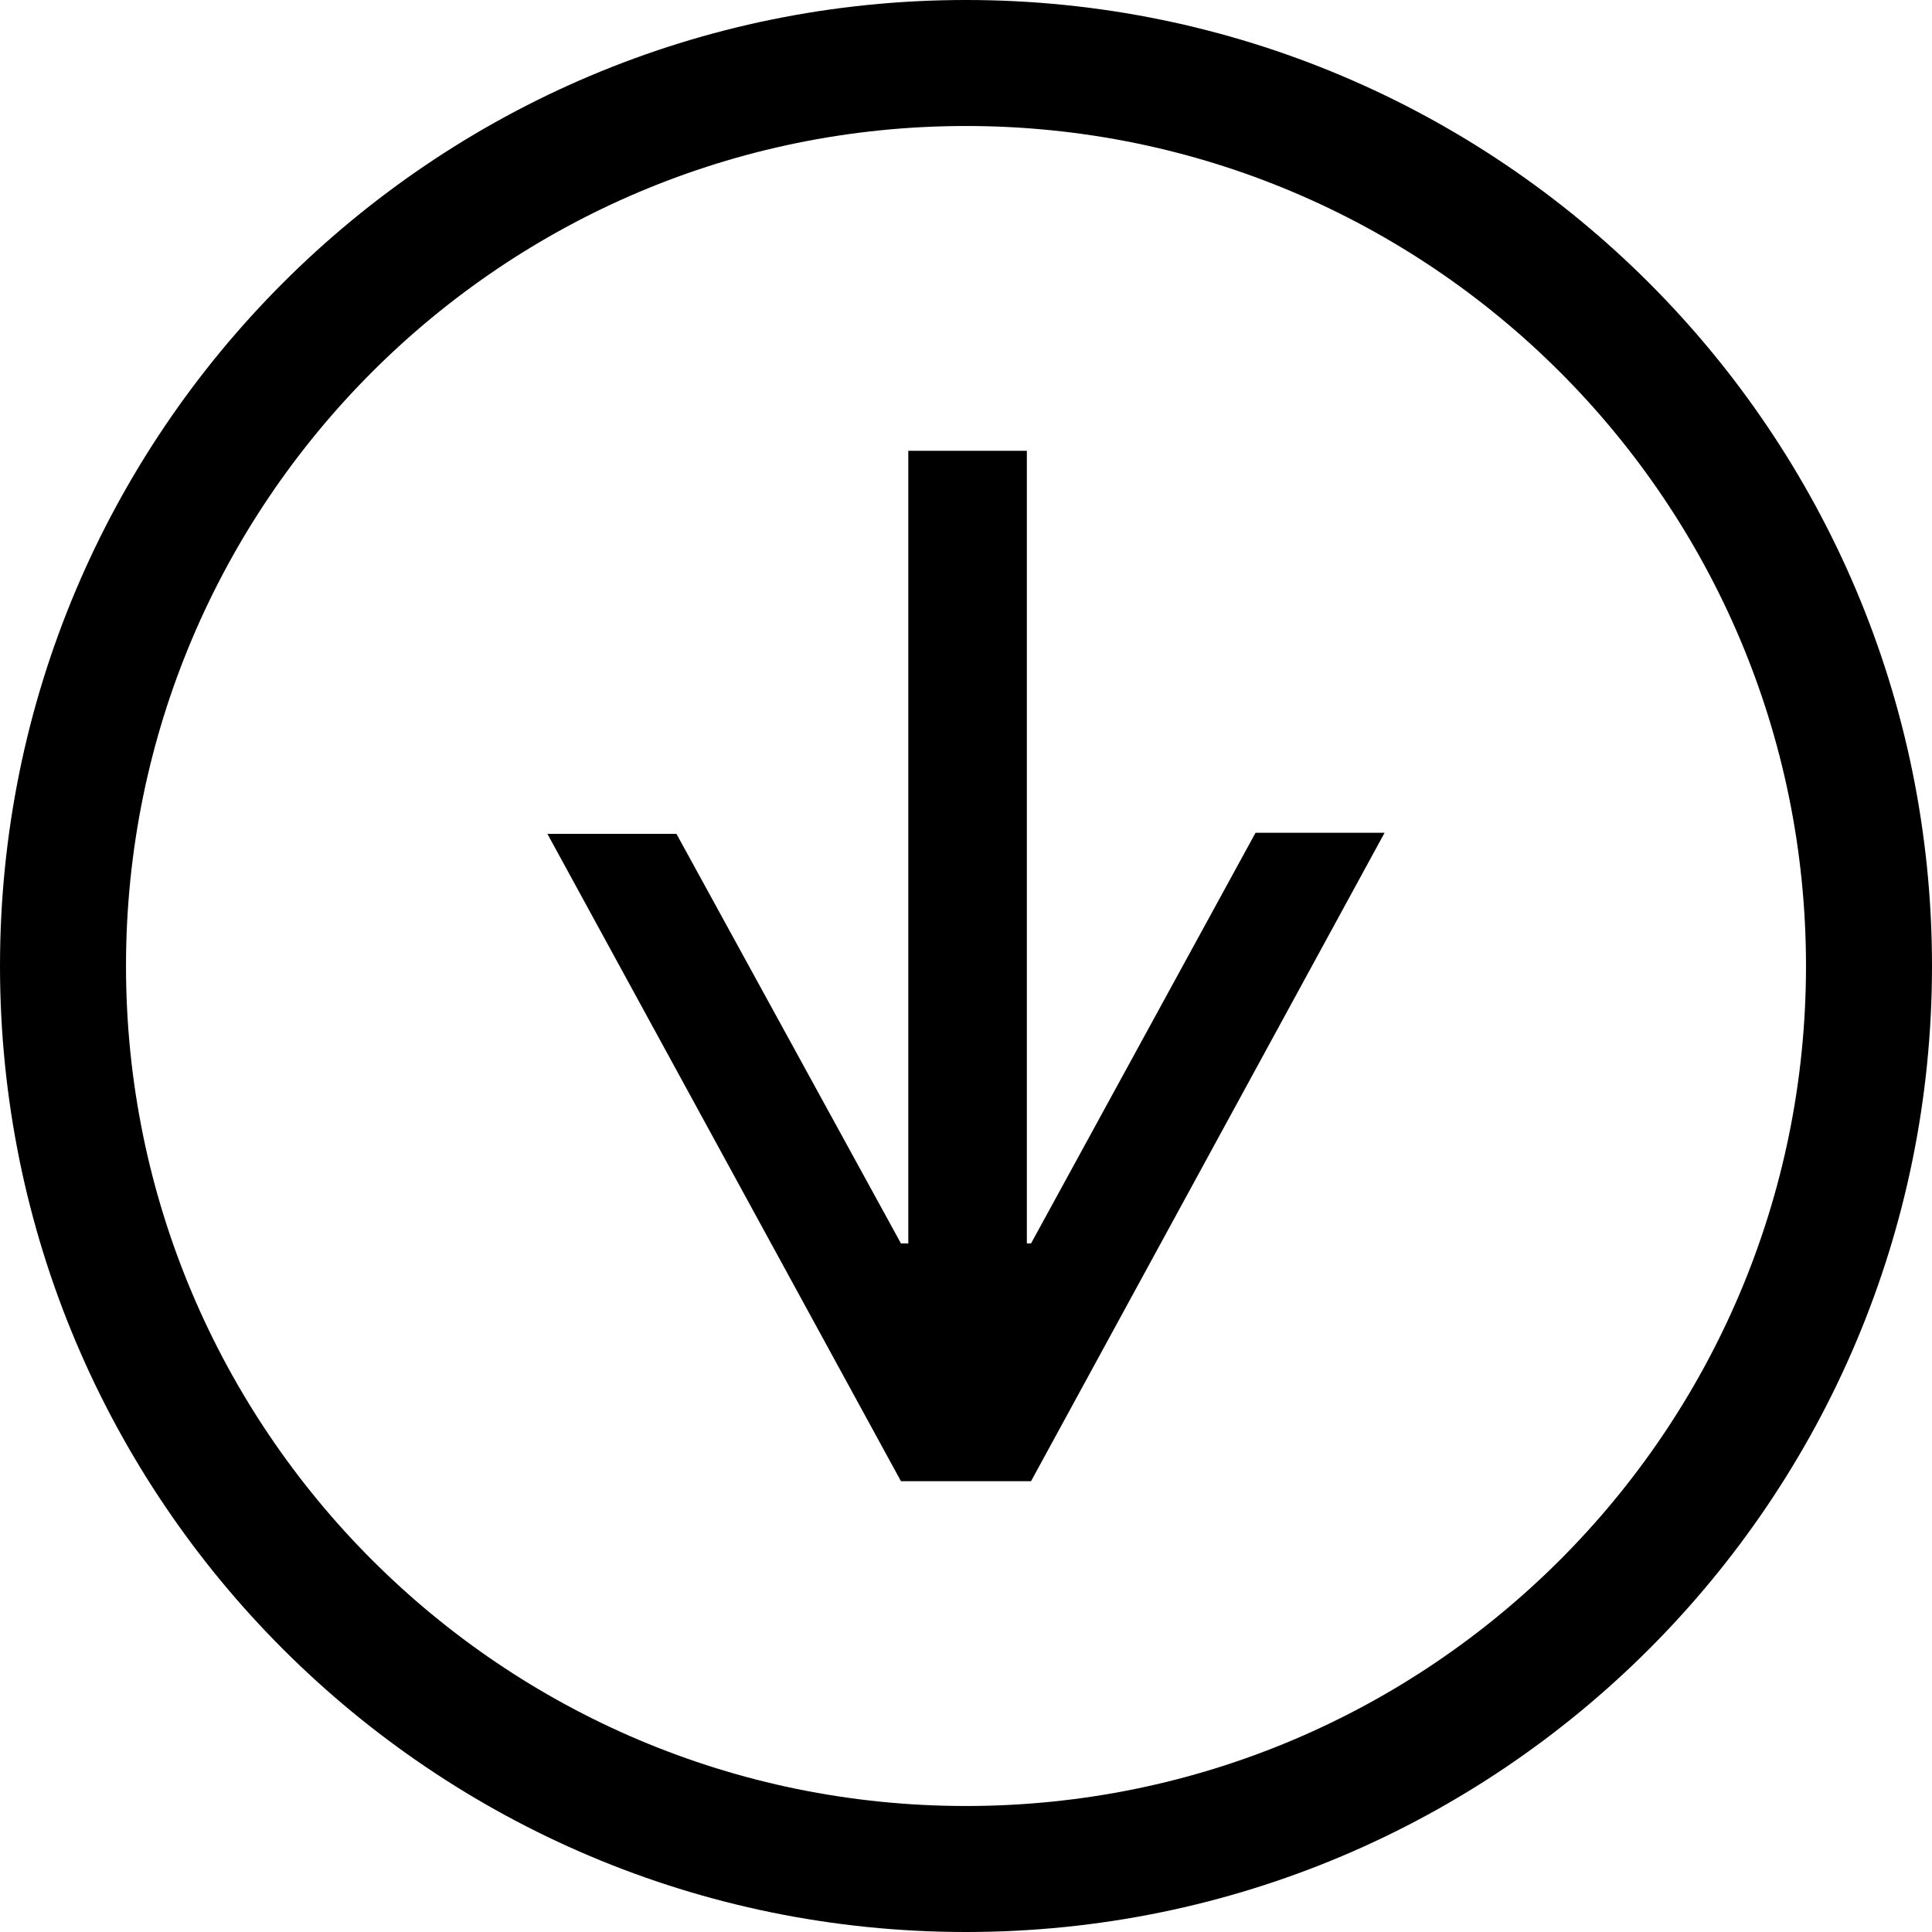 <?xml version="1.0" encoding="UTF-8"?> <svg xmlns="http://www.w3.org/2000/svg" width="60" height="60" viewBox="0 0 60 60" fill="none"><path d="M31.89 38.616V14H28.208V38.616H27.98L21.008 25.896H17L27.98 46H32.02L43 25.862H38.992L32.02 38.616H31.89Z" fill="black"></path><path fill-rule="evenodd" clip-rule="evenodd" d="M30 56.087C44.407 56.087 56.087 44.407 56.087 30C56.087 15.593 44.407 3.913 30 3.913C15.593 3.913 3.913 15.593 3.913 30C3.913 44.407 15.593 56.087 30 56.087ZM30 60C46.569 60 60 46.569 60 30C60 13.431 46.569 0 30 0C13.431 0 0 13.431 0 30C0 46.569 13.431 60 30 60Z" fill="black"></path></svg> 